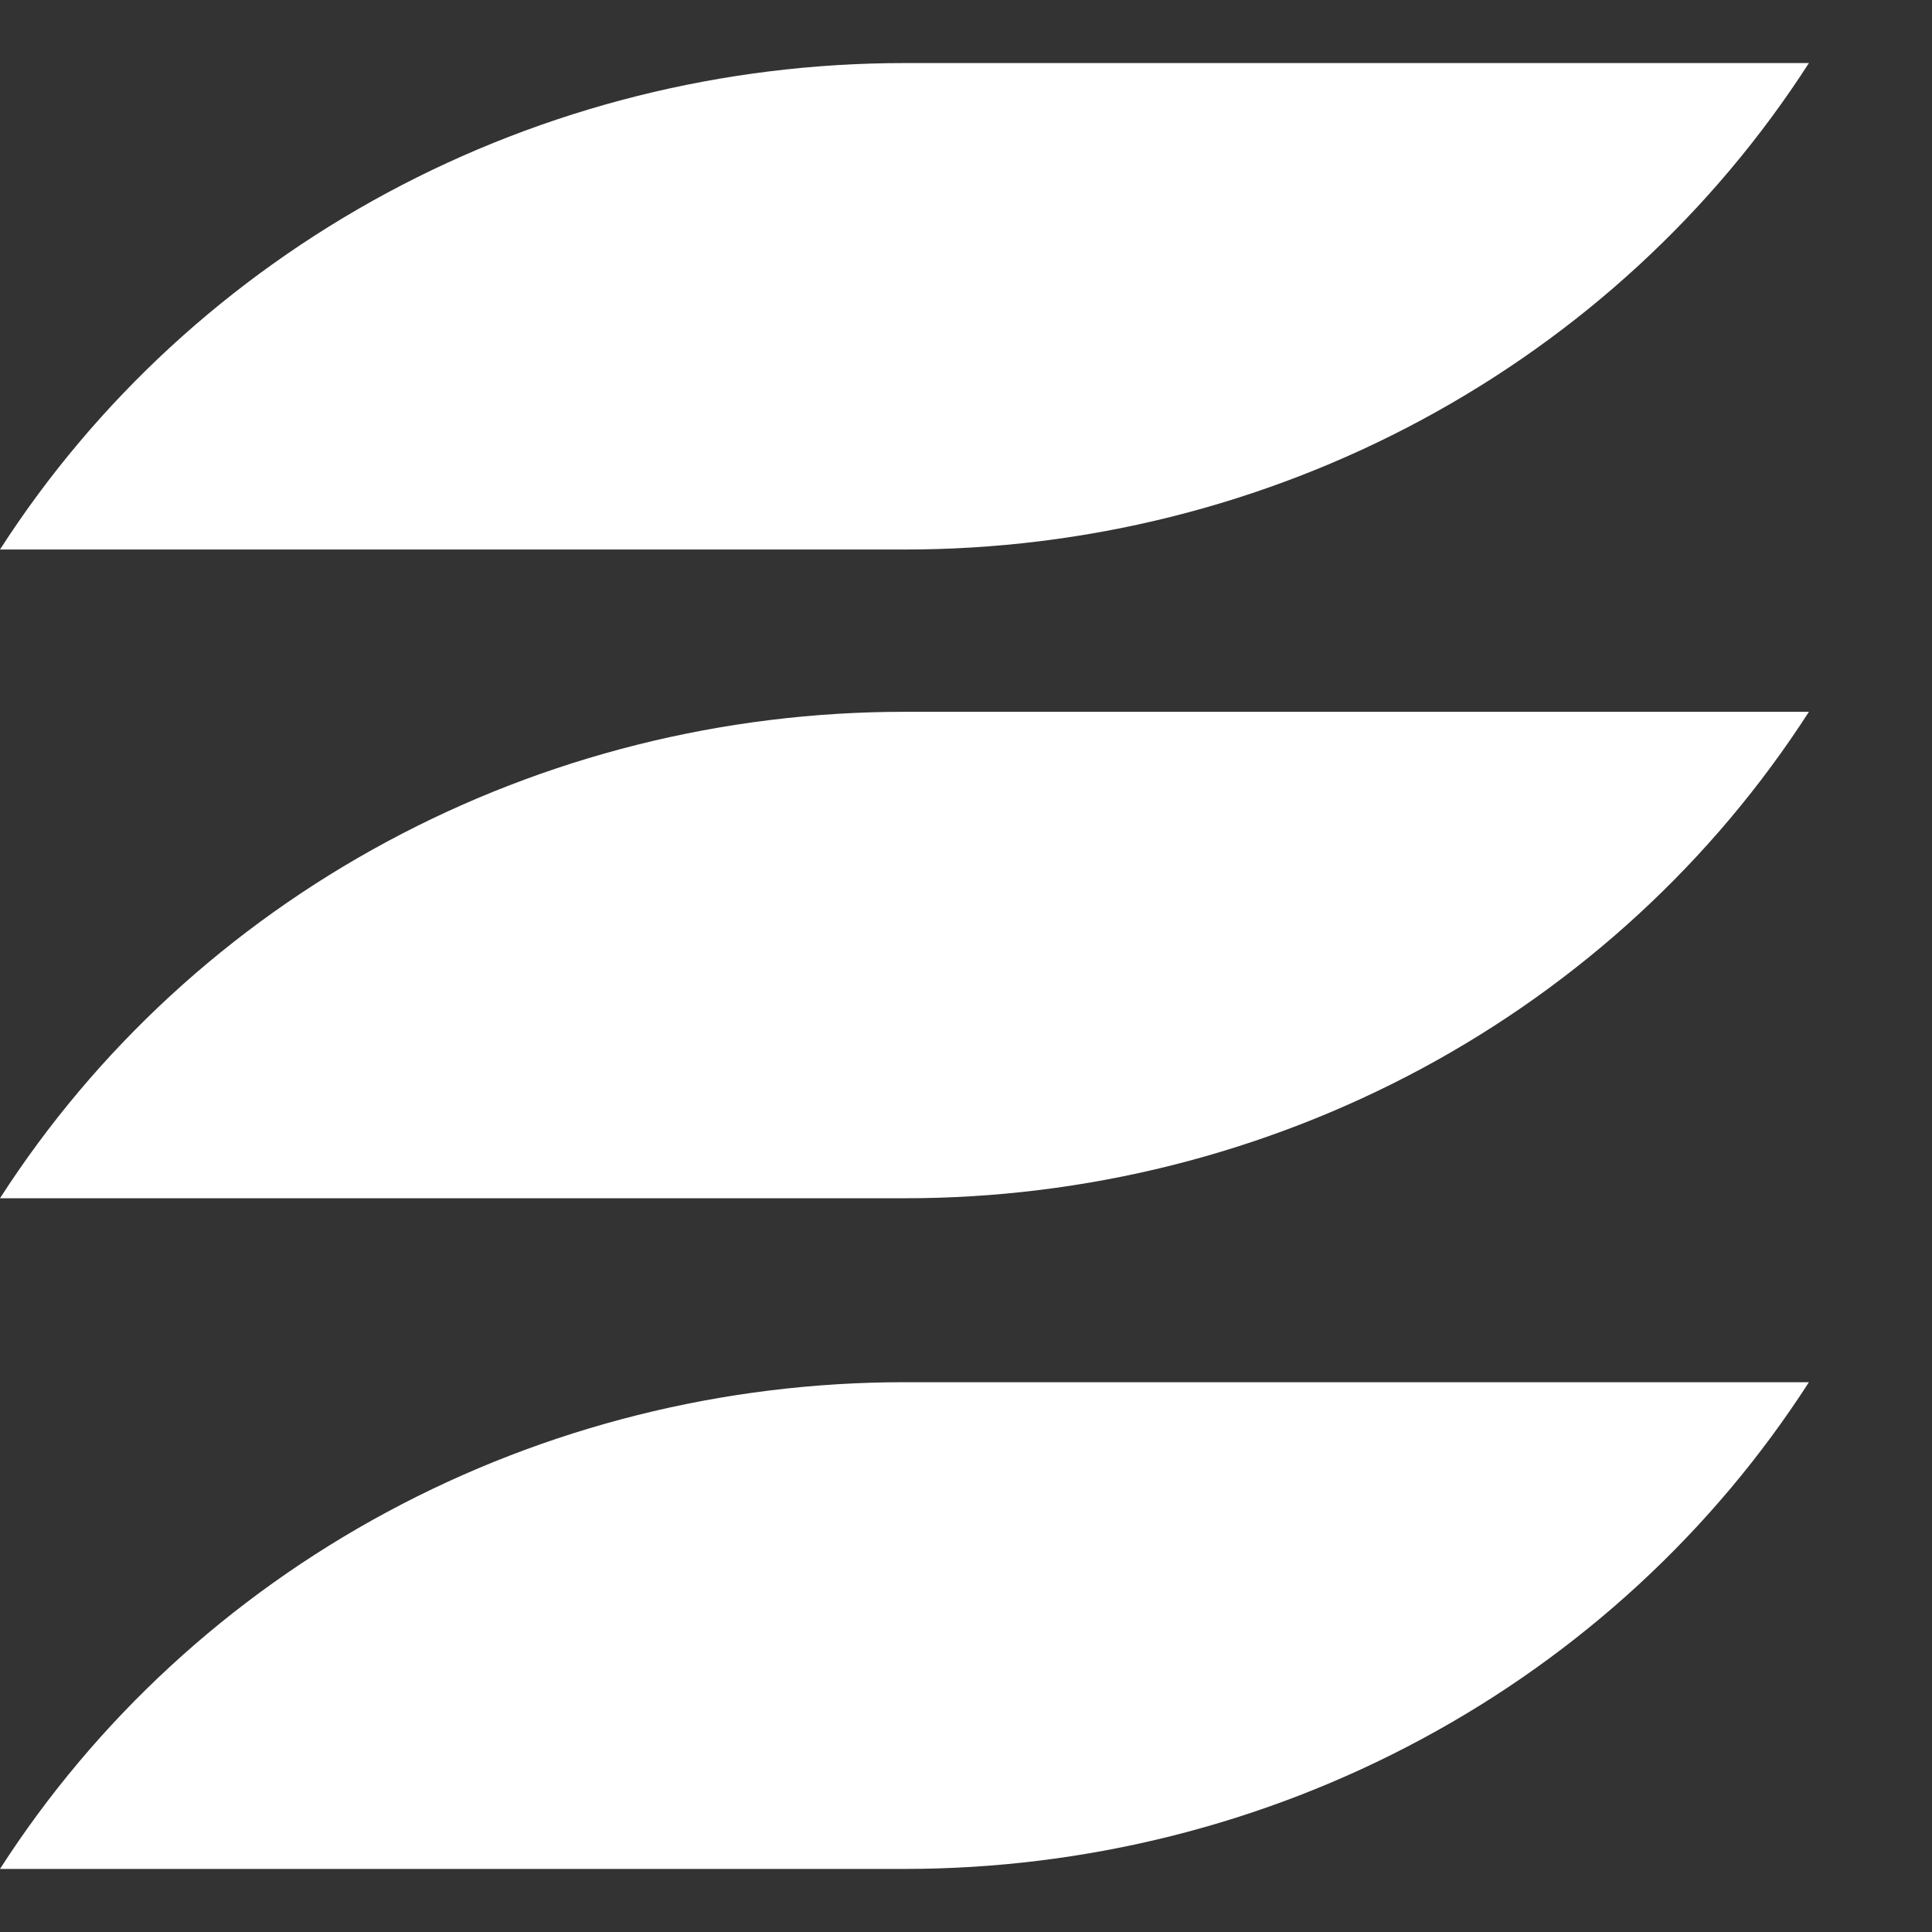 <svg width="14" height="14" viewBox="0 0 14 14" fill="none" xmlns="http://www.w3.org/2000/svg">
<rect x="0" y="0" width="14" height="14" fill="#333333" stroke="none"/>
<path d="M0 13.543H6.553C7.865 13.543 9.155 13.22 10.302 12.602C11.448 11.986 12.414 11.095 13.108 10.016H6.553C5.242 10.016 3.953 10.339 2.806 10.956C1.659 11.573 0.694 12.463 0 13.543Z" fill="white"/>
<path d="M0 8.683H6.553C7.865 8.684 9.154 8.36 10.301 7.744C11.448 7.127 12.414 6.237 13.108 5.158H6.553C5.242 5.158 3.953 5.481 2.806 6.098C1.66 6.714 0.694 7.604 0 8.683Z" fill="white"/>
<path d="M13.108 0.457H6.553C5.242 0.457 3.953 0.78 2.806 1.397C1.66 2.014 0.694 2.903 0 3.982H6.553C7.865 3.983 9.155 3.66 10.301 3.043C11.448 2.426 12.414 1.536 13.108 0.457Z" fill="white"/>
</svg>
